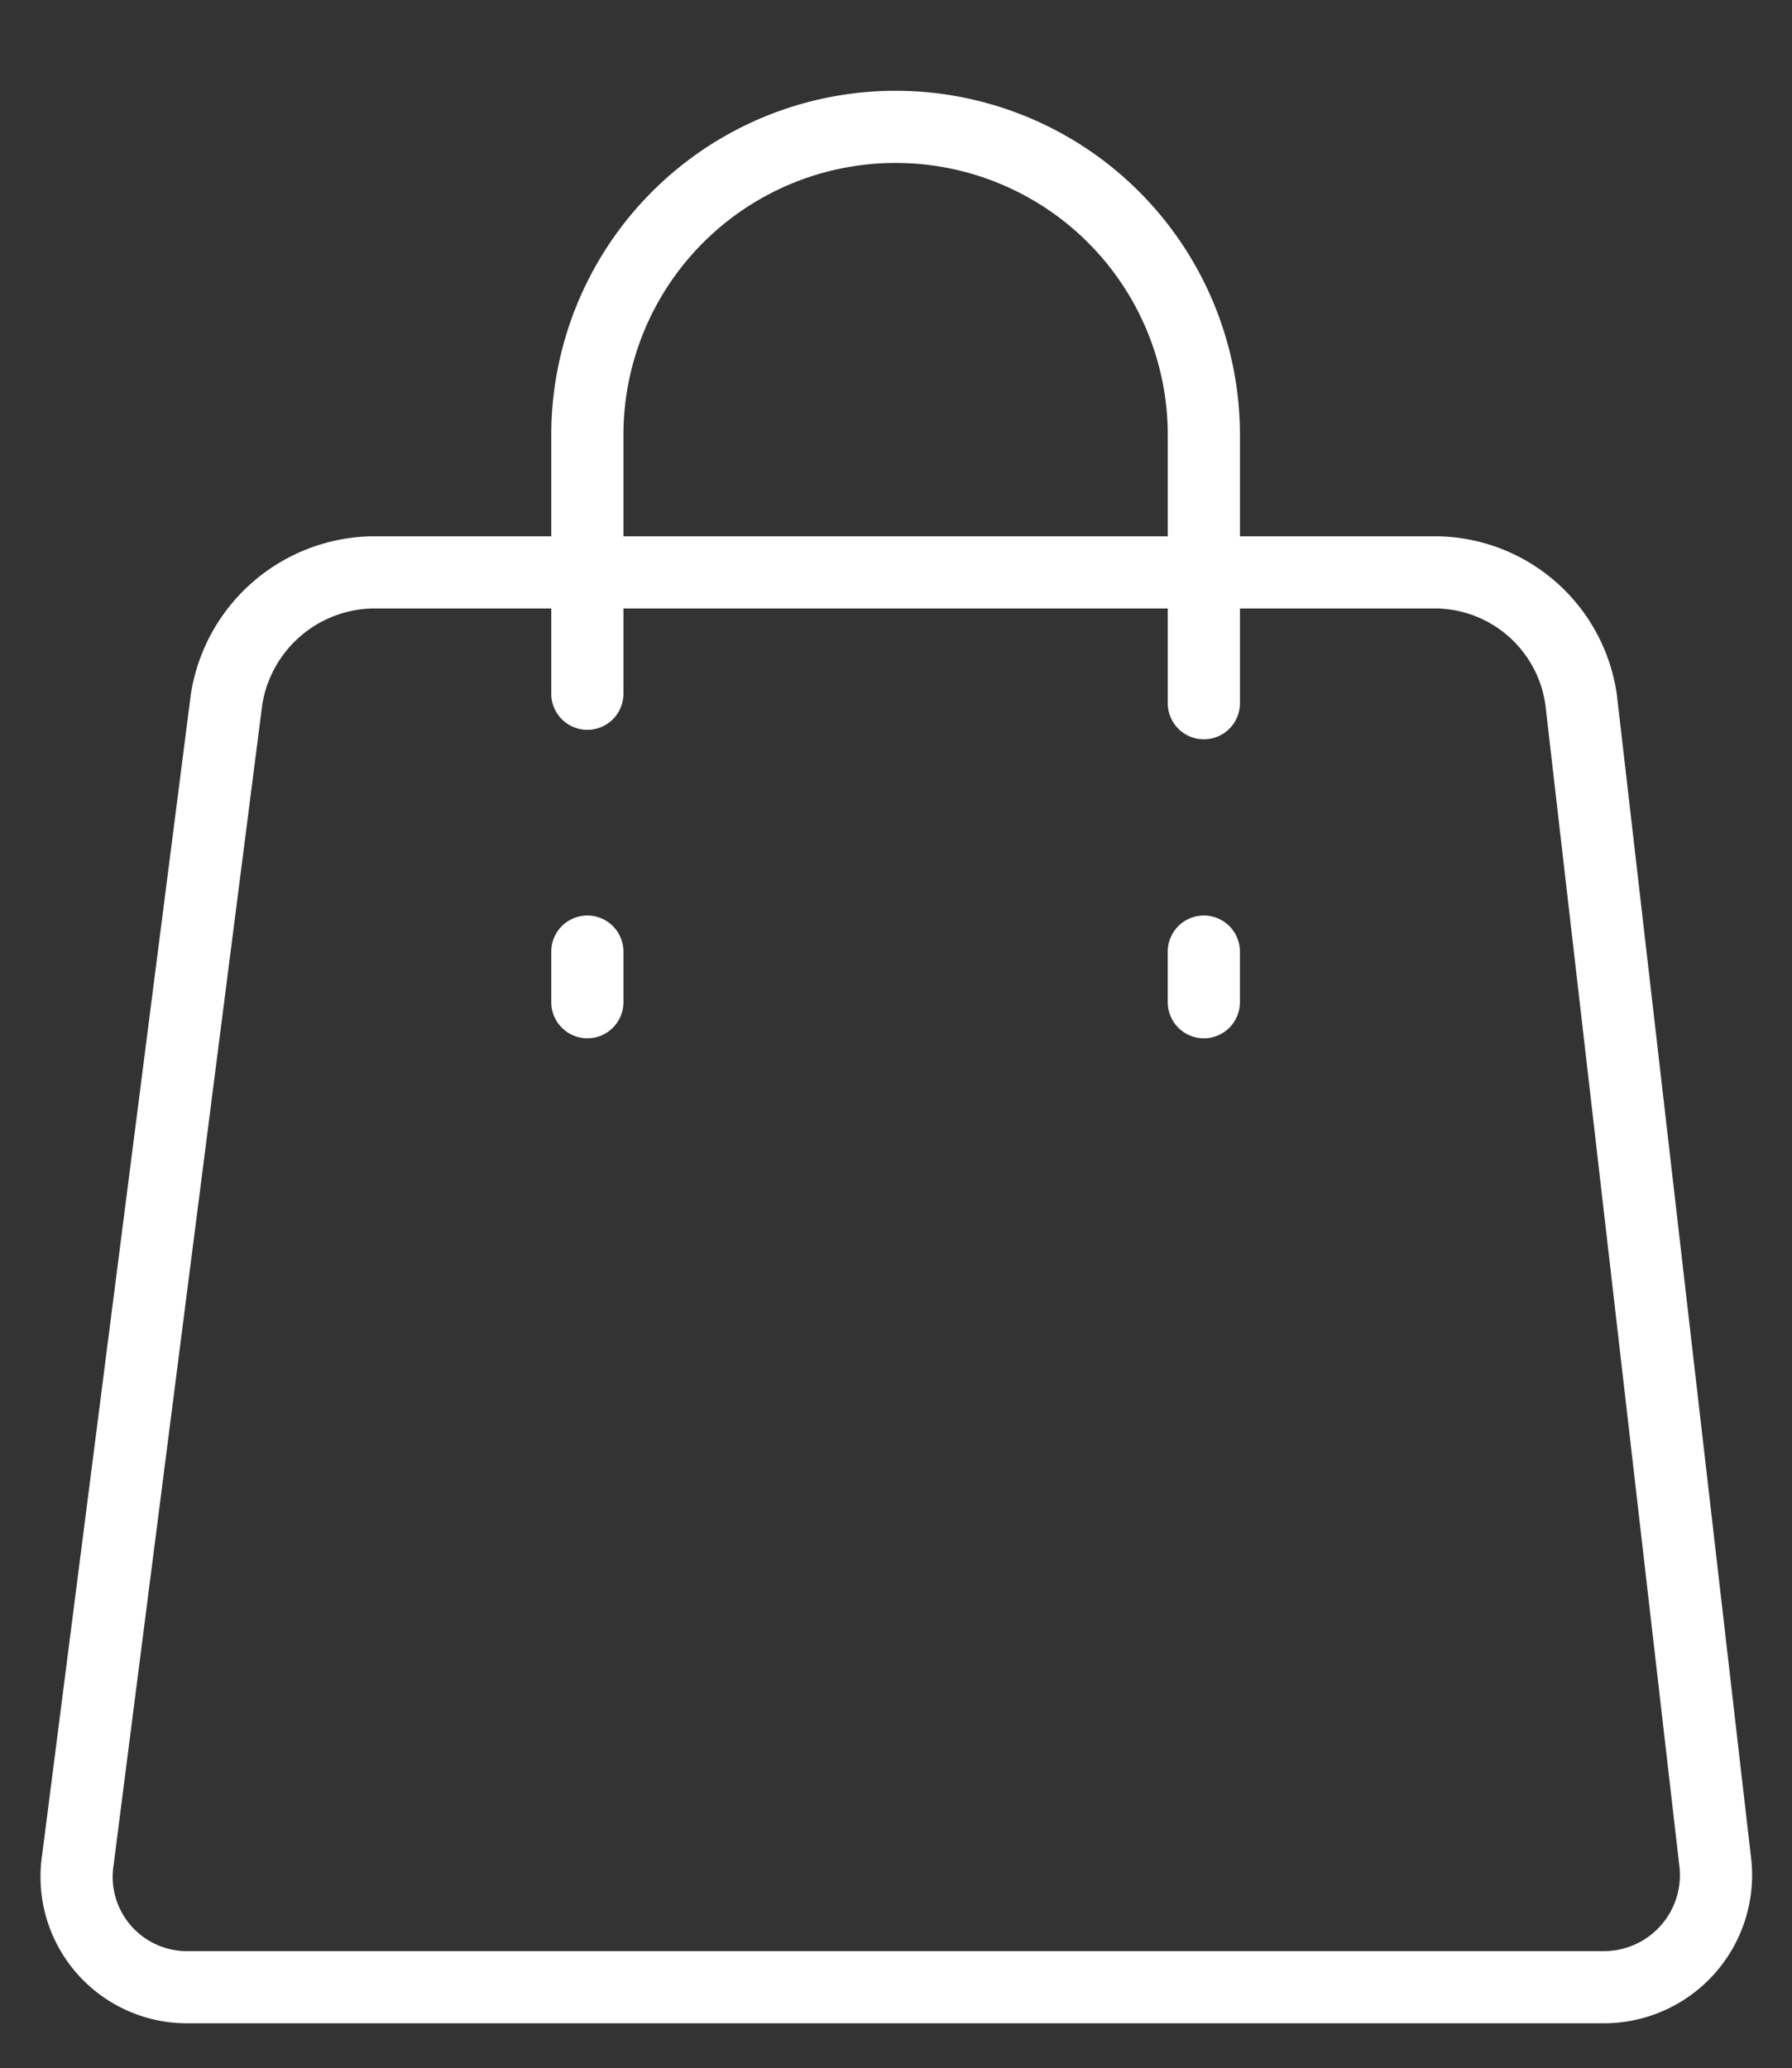 <svg id="Groupe_417" data-name="Groupe 417" xmlns="http://www.w3.org/2000/svg" xmlns:xlink="http://www.w3.org/1999/xlink" width="69.947" height="80.723" viewBox="0 0 69.947 80.723">
  <rect x="0" y="0" width="69.947" height="80.723" fill="#333333" stroke="none"/>
  <defs>
    <clipPath id="clip-path">
      <path id="Tracé_403" data-name="Tracé 403" d="M0,33.25H69.947V-47.473H0Z" transform="translate(0 47.473)" fill="none"/>
    </clipPath>
  </defs>
  <g id="Groupe_411" data-name="Groupe 411" transform="translate(0 0)" clip-path="url(#clip-path)">
    <g id="Groupe_410" data-name="Groupe 410" transform="translate(2.999 22.342)">
      <path id="Tracé_402" data-name="Tracé 402" d="M15.062,0H32.413A5.779,5.779,0,0,1,38,4.982L43.222,50.24a4.377,4.377,0,0,1-4.44,4.982H-16.3a4.309,4.309,0,0,1-4.376-4.974l5.8-45.275A5.87,5.87,0,0,1-9.225,0H15.062Z" transform="translate(20.718 0)" fill="none" stroke="#fff" stroke-linecap="round" stroke-width="2.817"/>
    </g>
  </g>
  <g id="Groupe_412" data-name="Groupe 412" transform="translate(22.926 37.143)">
    <path id="Tracé_404" data-name="Tracé 404" d="M0,.832V-1.144" transform="translate(0 1.144)" fill="none" stroke="#fff" stroke-linecap="round" stroke-width="2.817"/>
  </g>
  <g id="Groupe_413" data-name="Groupe 413" transform="translate(46.989 37.143)">
    <path id="Tracé_405" data-name="Tracé 405" d="M0,.832V-1.144" transform="translate(0 1.144)" fill="none" stroke="#fff" stroke-linecap="round" stroke-width="2.817"/>
  </g>
  <g id="Groupe_416" data-name="Groupe 416" transform="translate(0 0)" clip-path="url(#clip-path)">
    <g id="Groupe_414" data-name="Groupe 414" transform="translate(22.926 4.952)">
      <path id="Tracé_406" data-name="Tracé 406" d="M10.13,9.47V-1A12.031,12.031,0,0,0-1.9-13.026,12.031,12.031,0,0,0-13.934-1V9.1" transform="translate(13.934 13.026)" fill="none" stroke="#fff" stroke-linecap="round" stroke-width="2.817"/>
    </g>
    <g id="Groupe_415" data-name="Groupe 415" transform="translate(3.997 -89.623)">
      <path id="Tracé_407" data-name="Tracé 407" d="M0,21.638a4.968,4.968,0,0,0,4.969,4.969h1.3a11.63,11.63,0,0,0,23.261,0H42.208a11.63,11.63,0,0,0,23.261,0H73.8a4.968,4.968,0,0,0,4.969-4.969V10.28a10.488,10.488,0,0,0-1.028-4.625L65.691-17.989a4.969,4.969,0,0,0-4.222-2.345l-18.558.1V-24.8a4.968,4.968,0,0,0-4.967-4.969H4.969A4.968,4.968,0,0,0,0-24.8" transform="translate(0 29.764)" fill="none" stroke="#fff" stroke-linecap="round" stroke-width="2.817"/>
    </g>
  </g>
</svg>
